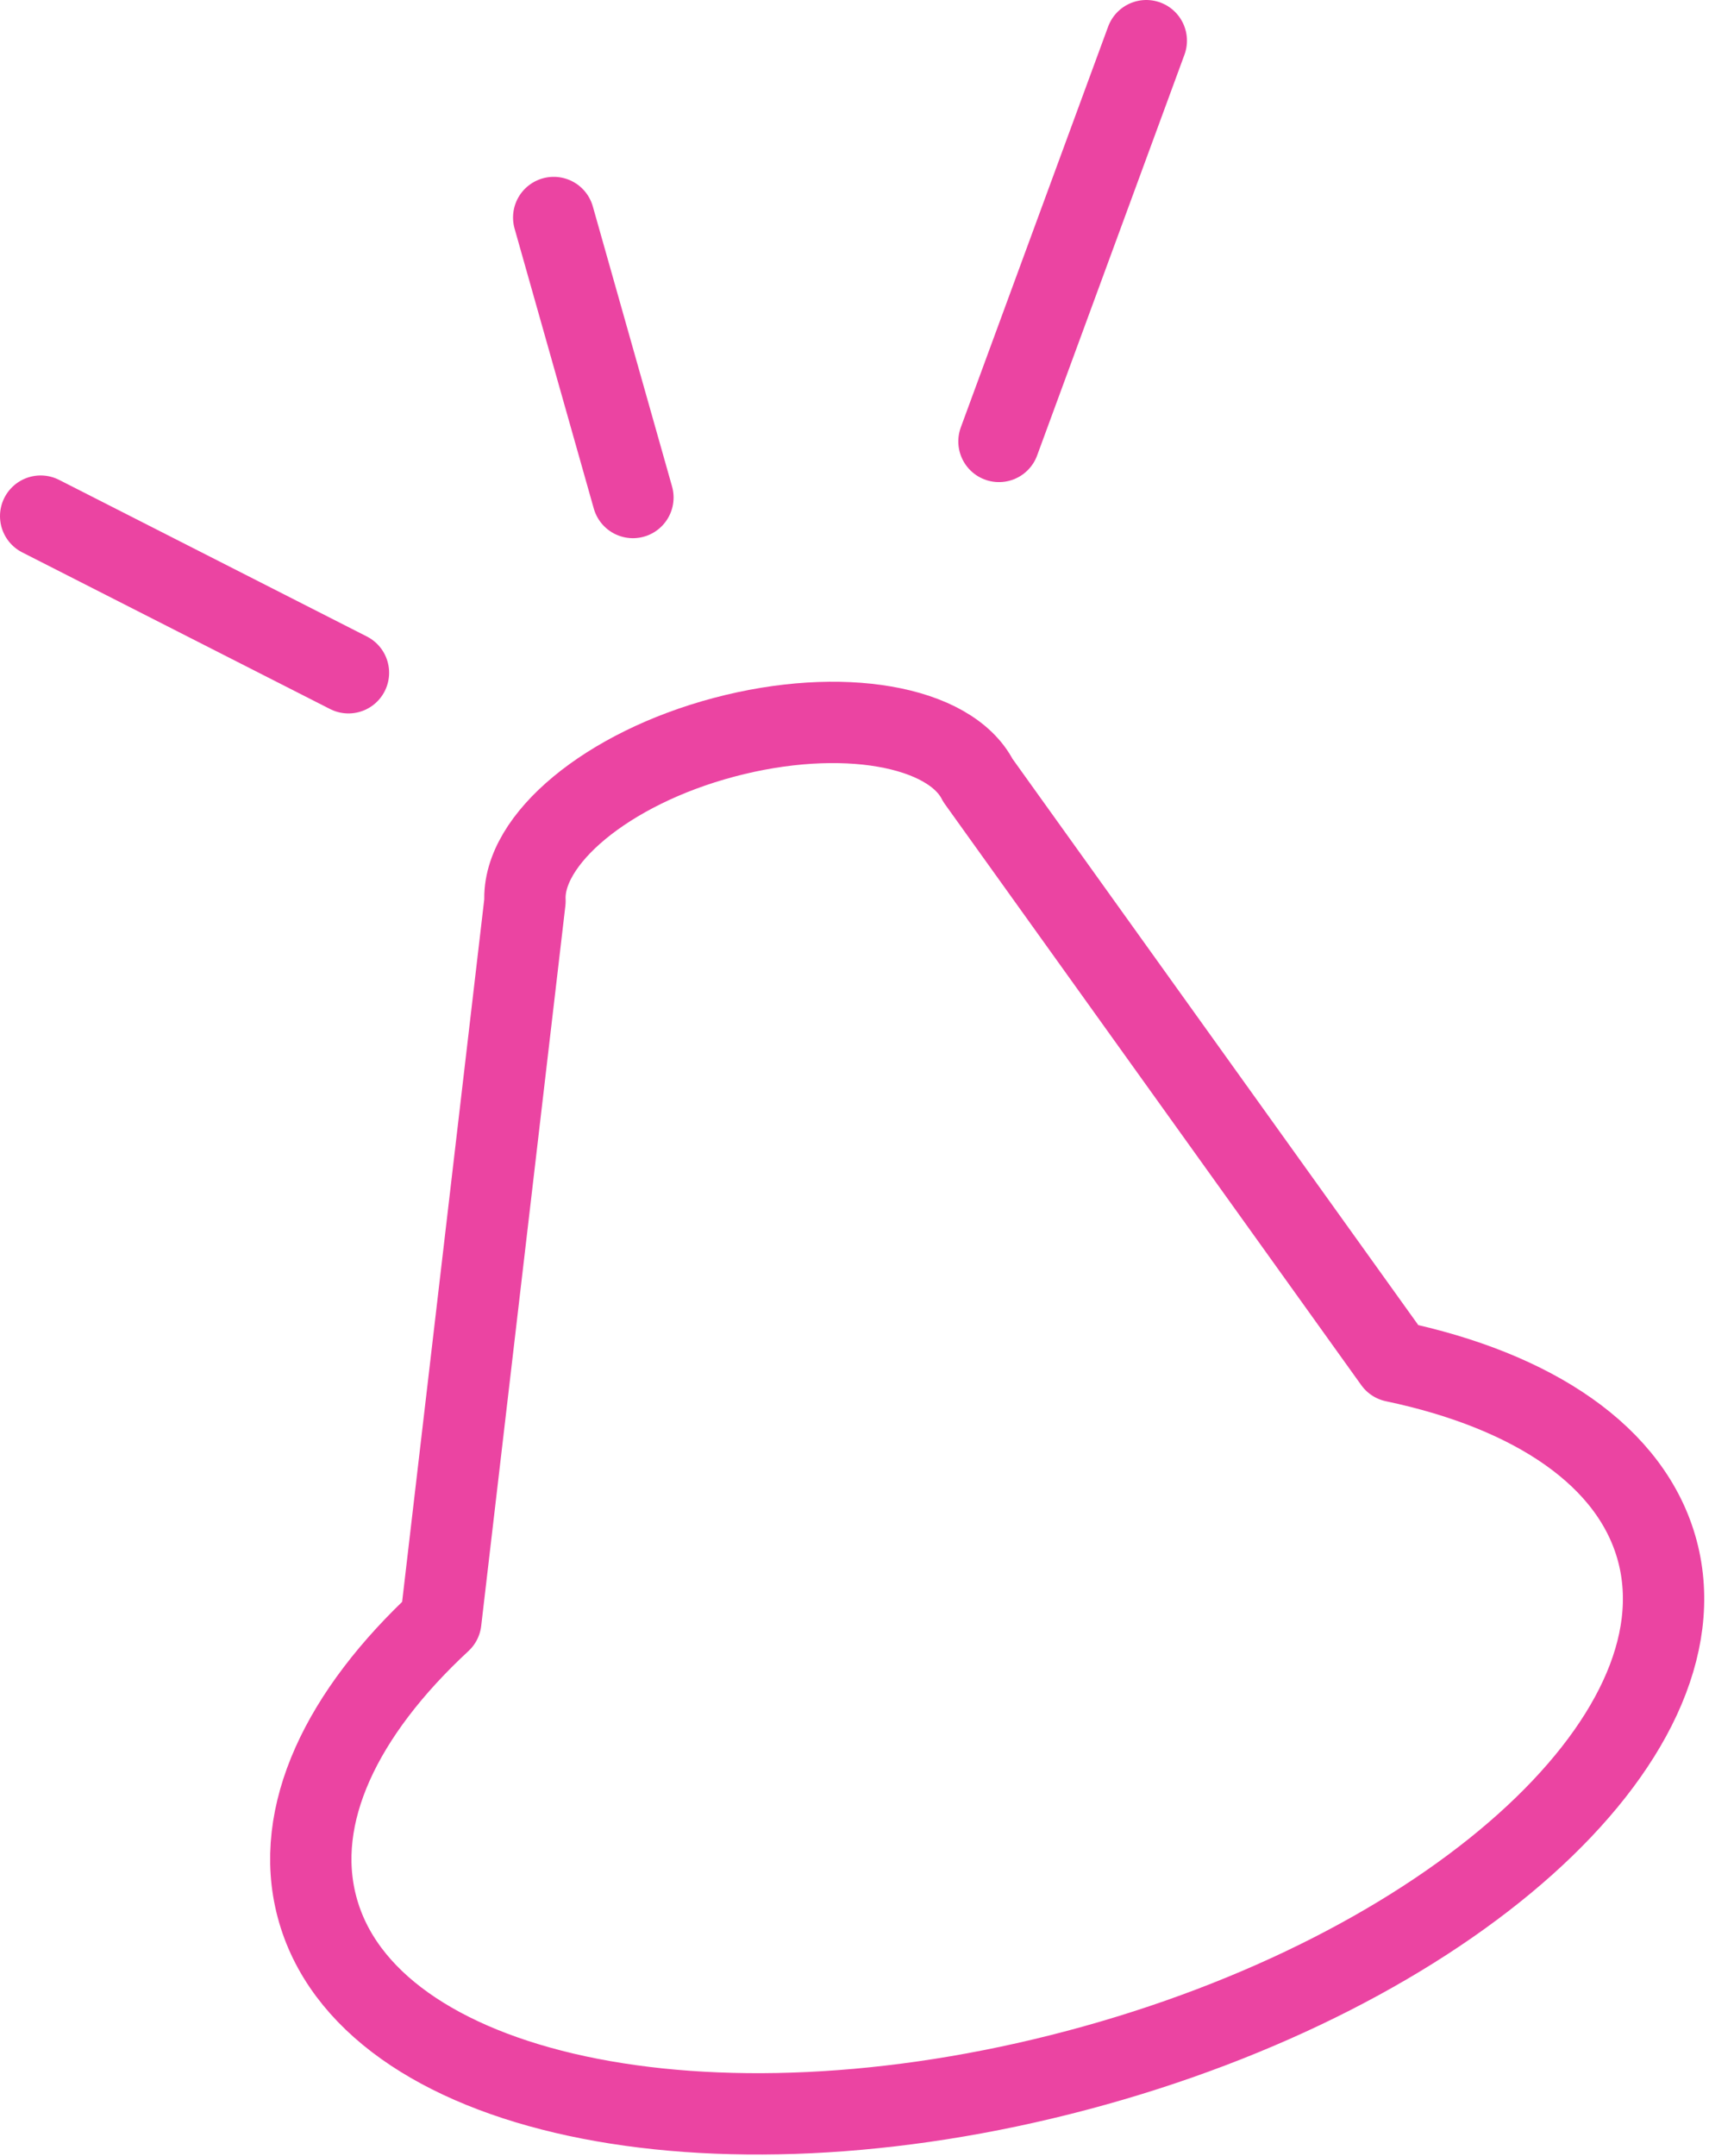 <svg xmlns="http://www.w3.org/2000/svg" viewBox="0 0 203 256"><defs><style>.a{fill:none;stroke:#eb44a2;stroke-linecap:round;stroke-linejoin:round;stroke-width:9.66px;}</style></defs><line class="a" x1="65.77" y1="25.83" x2="75.18" y2="59.08"/><line class="a" x1="136.16" y1="4.83" x2="118.66" y2="52.42"/><line class="a" x1="4.83" y1="61.29" x2="41.39" y2="79.89"/><path class="a" d="M196.87,184.19c-3-11.26-14.72-19.05-31.25-22.52l-49.46-69h0c-3.31-6.5-16.21-8.82-30.15-5.12S62,99.72,62.36,107h0l-10,85.52c-11.79,10.92-17.6,23-14.71,33.92C43.56,248.83,84,257.5,128,245.83S202.81,206.56,196.87,184.19Z"/></svg>